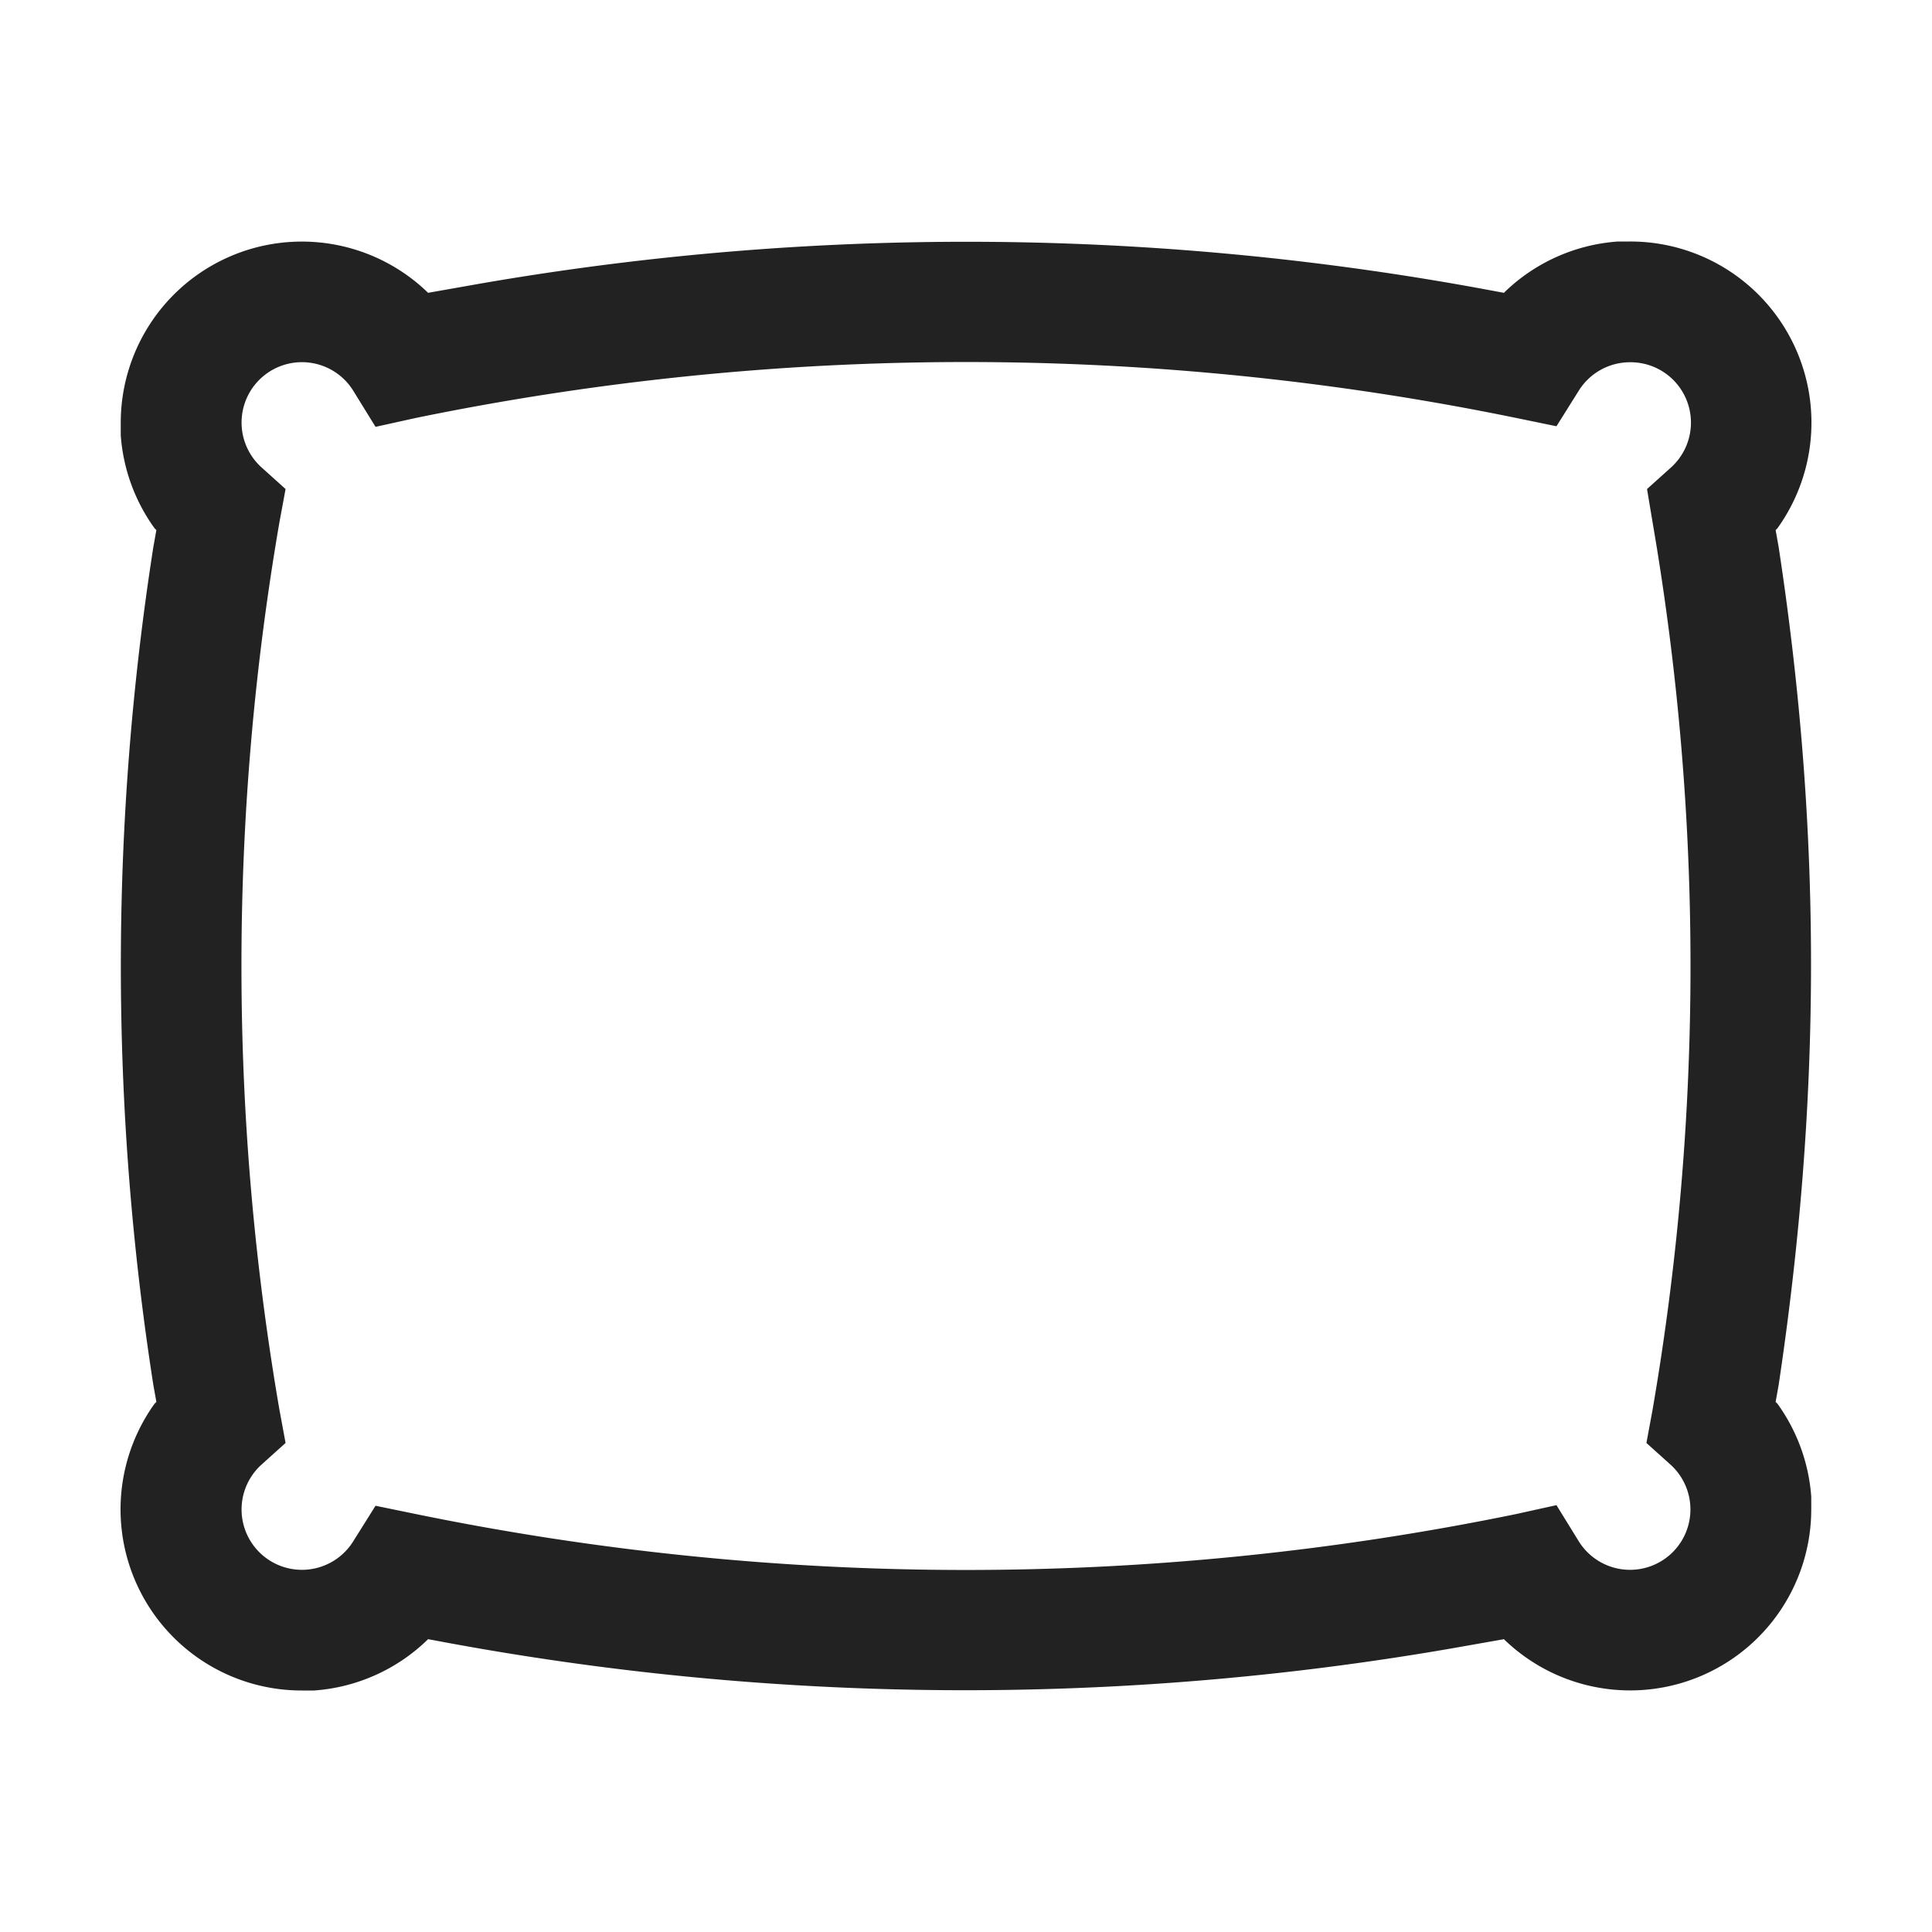 <svg xmlns:xlink="http://www.w3.org/1999/xlink" xmlns="http://www.w3.org/2000/svg" viewBox="0 0 32 32" aria-hidden="true" role="presentation" style="display: block; height: 24px; width: 24px; fill: currentcolor;" width="32" height="32"><path d="M26.8 4a3 3 0 0 0-1.87.83l-.02.02-.11-.02A47.19 47.19 0 0 0 7.94 4.7l-.85.15-.02-.02A3 3 0 0 0 2 7v.21a3 3 0 0 0 .56 1.54l.03.03-.05.28a44.99 44.99 0 0 0 0 13.88l.05.28-.03.03A3 3 0 0 0 5 28h.2a3 3 0 0 0 1.87-.83l.02-.02.11.02a47.19 47.19 0 0 0 16.86.13l.85-.15.02.02A3 3 0 0 0 30 25v-.21a3 3 0 0 0-.56-1.54l-.03-.03.05-.28c.71-4.74.72-9.16 0-13.88l-.05-.28.03-.03A3 3 0 0 0 27 4h-.2zm.2 2a1 1 0 0 1 .68 1.74l-.4.36.09.54a43.3 43.3 0 0 1 0 14.72l-.1.54.4.36a1 1 0 1 1-1.52 1.27l-.37-.6-.68.15a45.29 45.29 0 0 1-18.2 0l-.68-.14-.37.59a1 1 0 1 1-1.52-1.27l.4-.36-.1-.54a43.25 43.25 0 0 1 0-14.72l.1-.54-.4-.36a1 1 0 1 1 1.52-1.27l.37.6.68-.15a45.29 45.29 0 0 1 18.2 0l.68.14.37-.59A1 1 0 0 1 27 6z" fill="#222222"></path></svg>